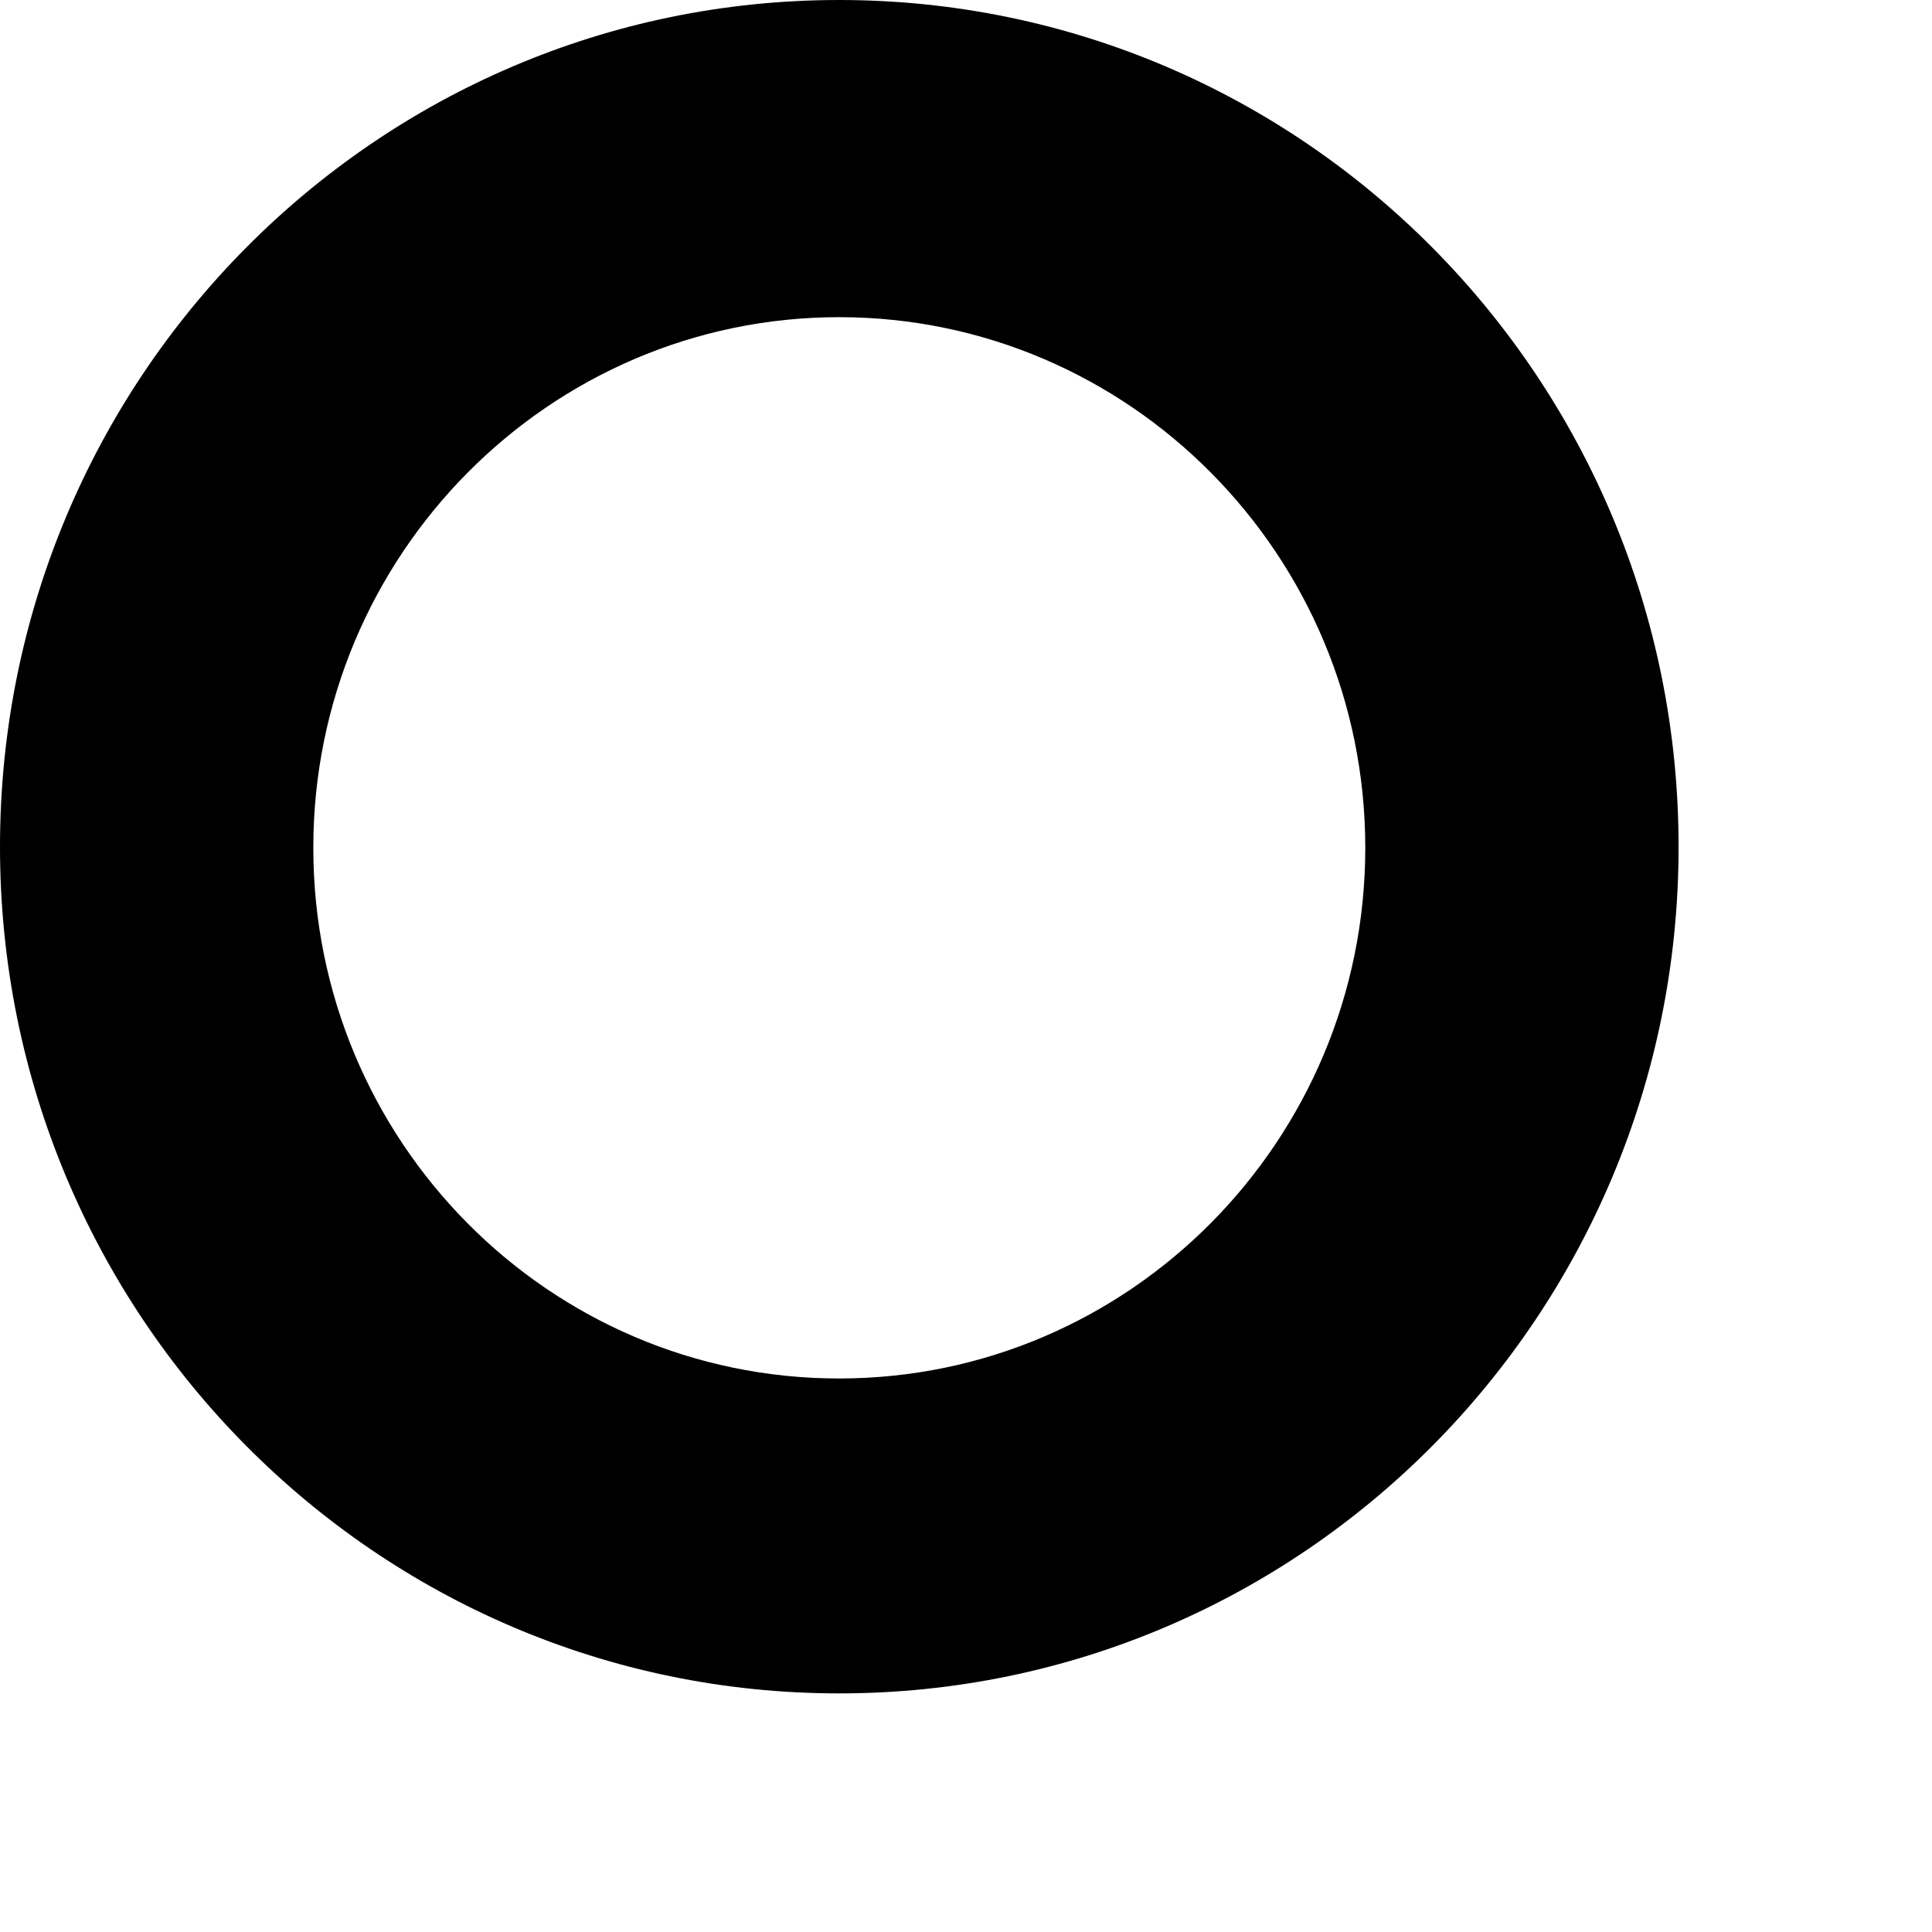 <?xml version="1.0" encoding="utf-8"?>
<svg xmlns="http://www.w3.org/2000/svg" fill="none" height="100%" overflow="visible" preserveAspectRatio="none" style="display: block;" viewBox="0 0 6 6" width="100%">
<path d="M2.606 0C1.167 0 0 1.177 0 2.63C0 4.082 1.167 5.259 2.606 5.259C4.046 5.259 5.213 4.082 5.213 2.63C5.213 1.177 4.046 0 2.606 0ZM2.606 4.281C1.703 4.281 0.973 3.542 0.973 2.633C0.973 1.724 1.706 0.985 2.606 0.985C3.507 0.985 4.24 1.724 4.24 2.633C4.24 3.542 3.507 4.281 2.606 4.281Z" fill="black" id="Vector"/>
</svg>